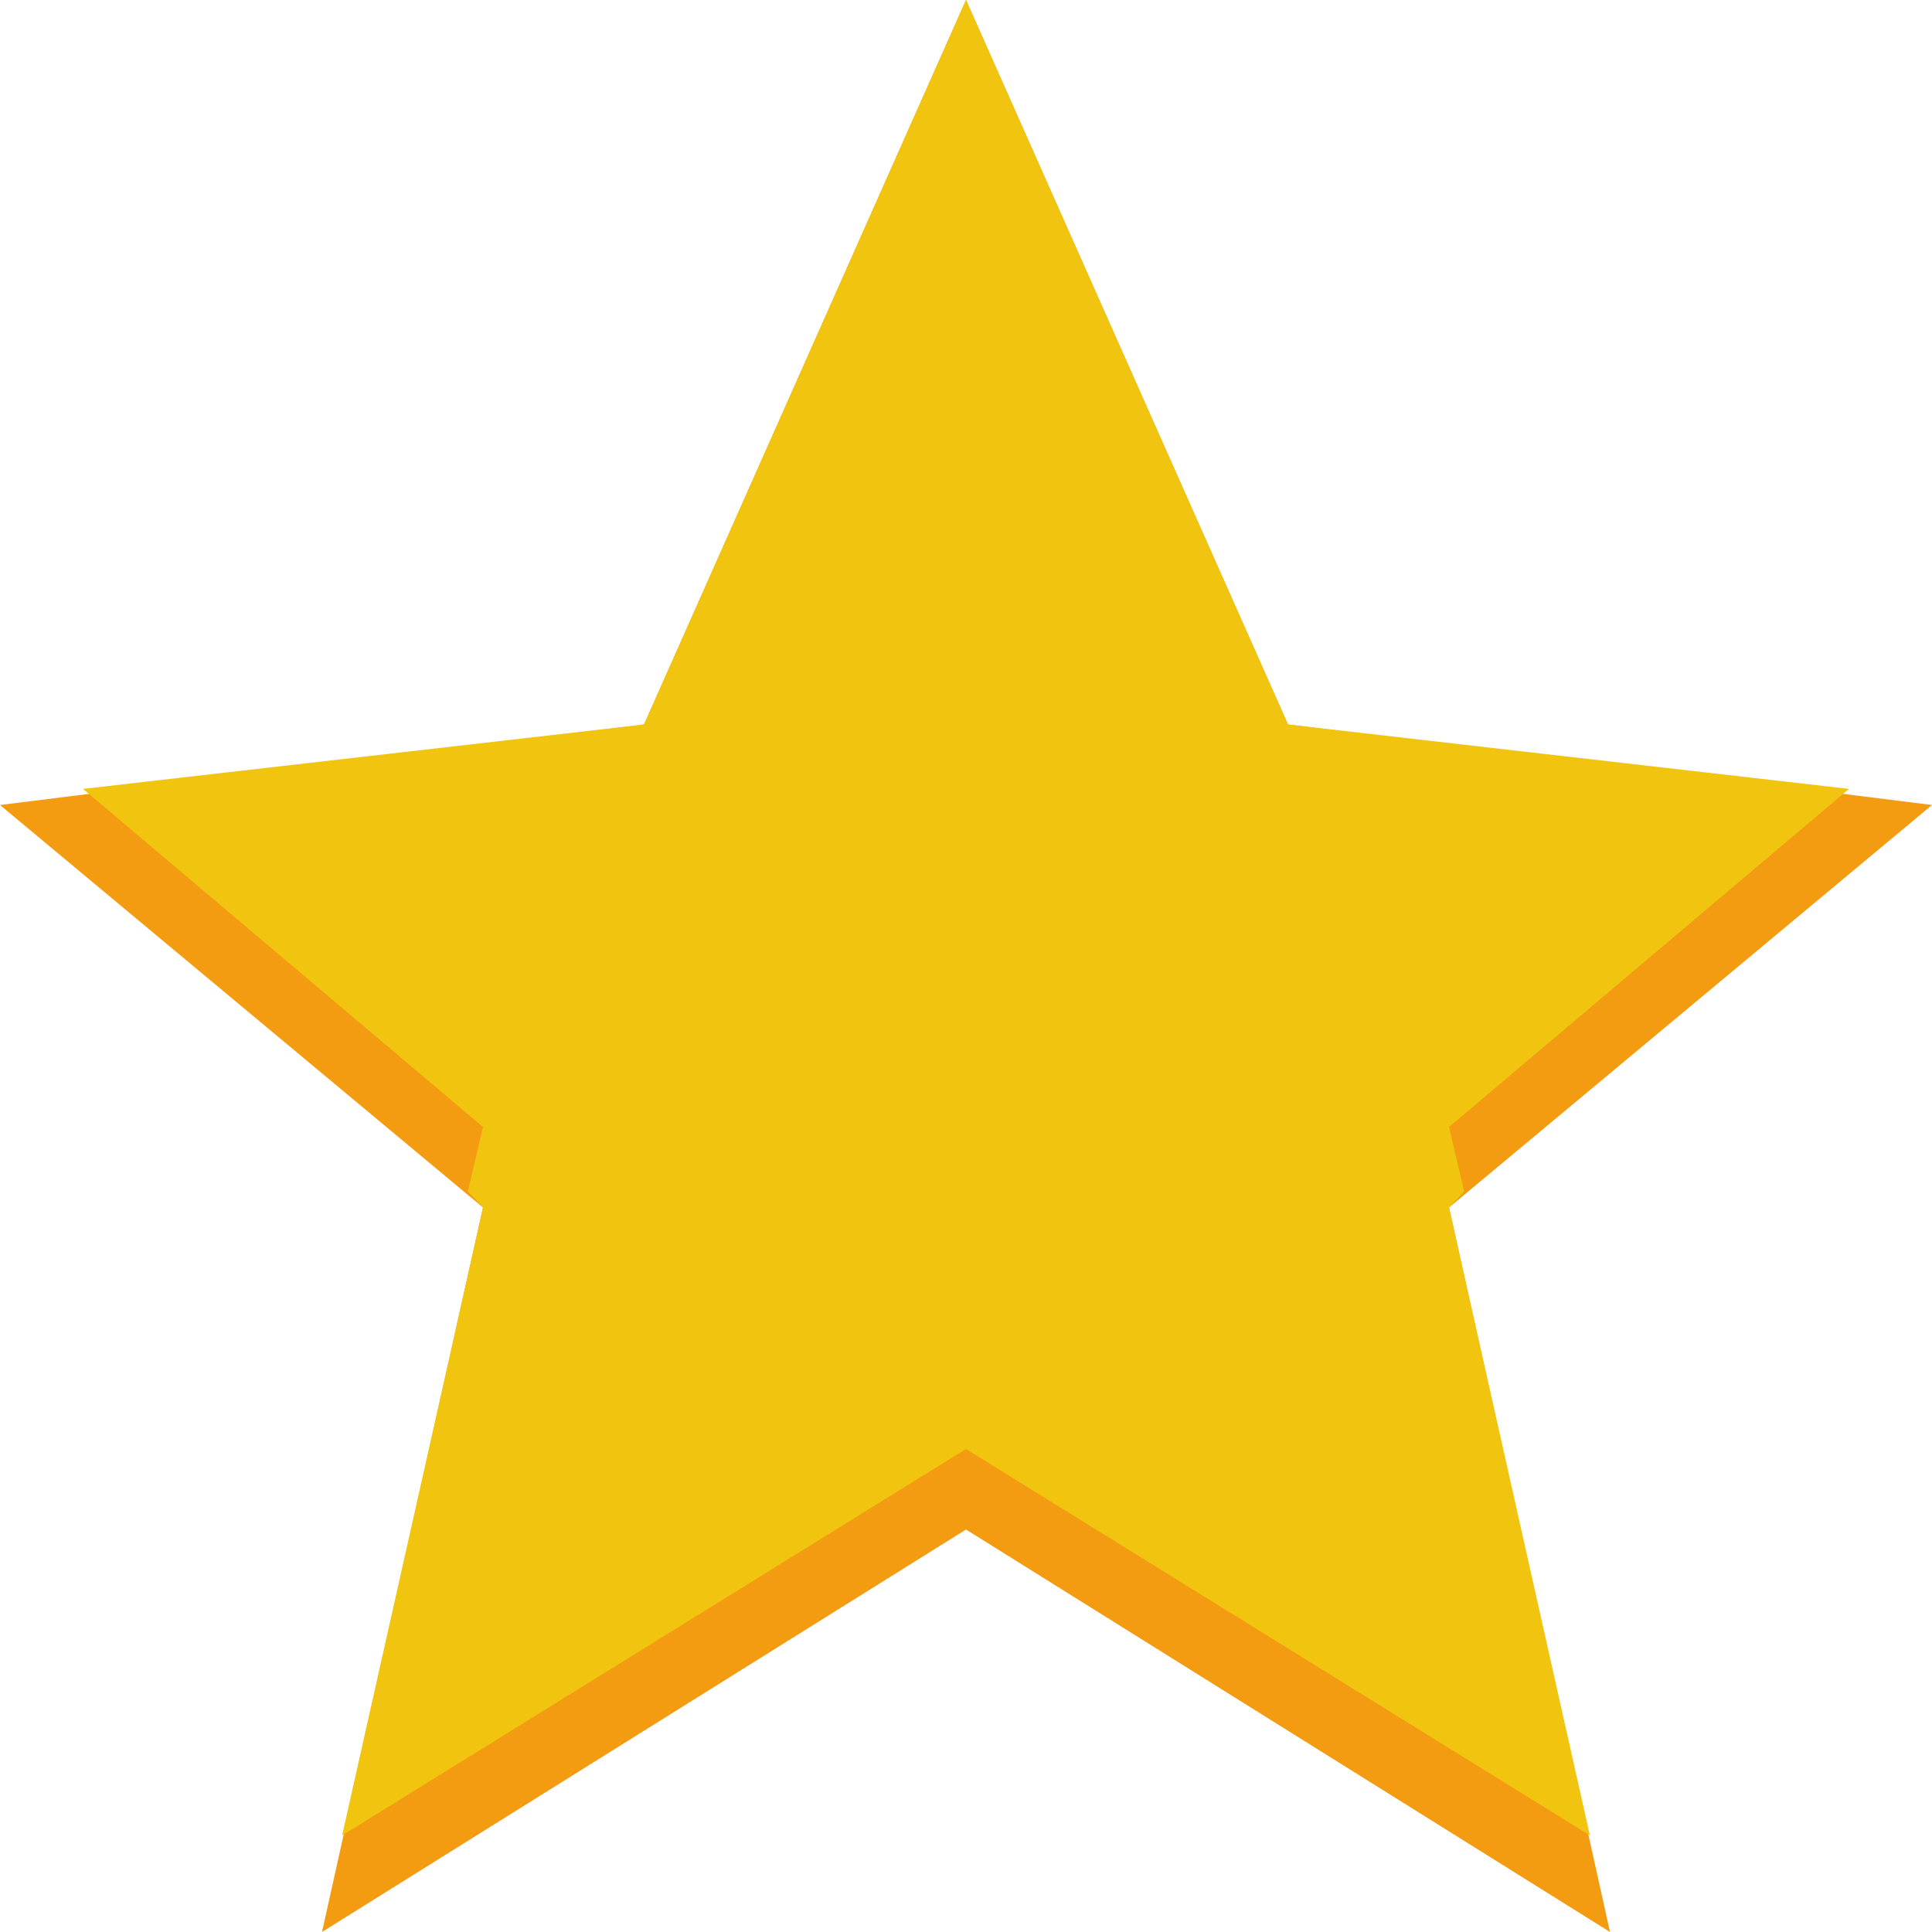 <svg width="20" height="20" viewBox="0 0 24 24" xmlns="http://www.w3.org/2000/svg"><path d="m12 0 4 9 8 1-6 5 2 9-8-5-8 5 2-9-6-5 8-1z" fill="#f39c12"/><path d="M12 0 8 9l-6.969.8L6 14l-.188.8L6 15l-1.75 7.8L12 18l7.75 4.8L18 15l.188-.2L18 14l4.969-4.2L16 9z" fill="#f1c40f"/></svg>
